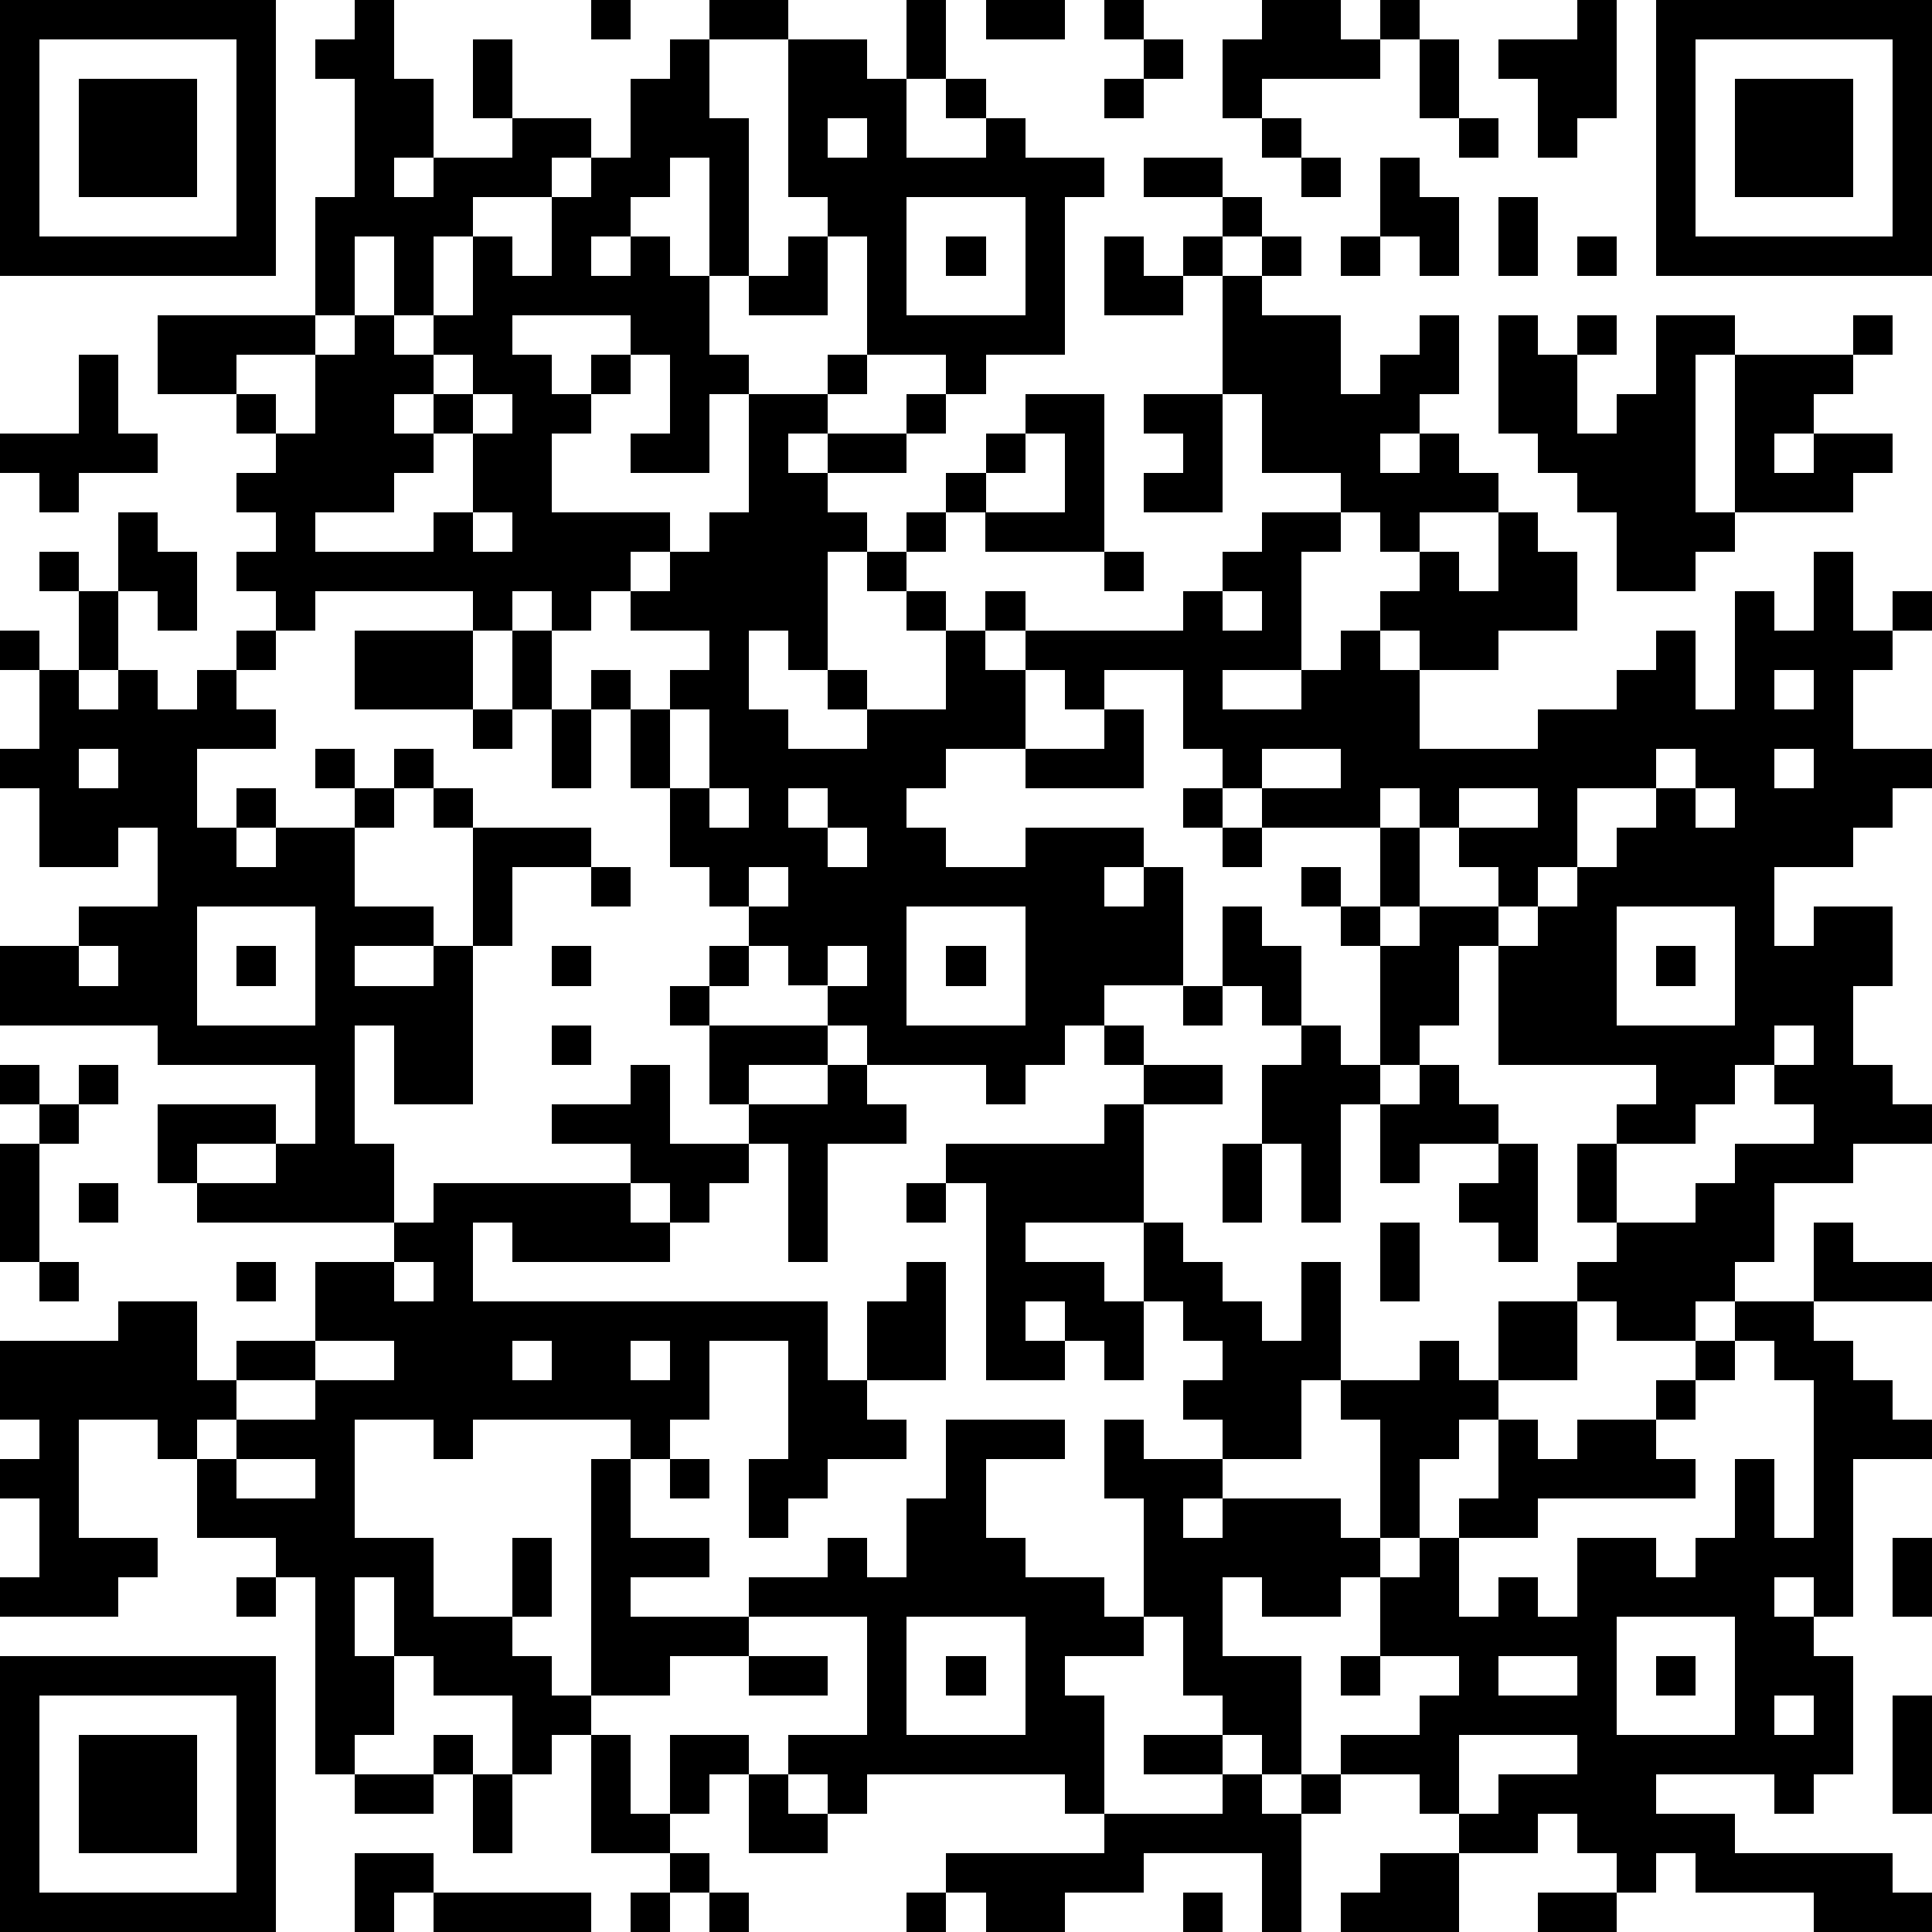 <?xml version="1.0" standalone="yes"?><svg version="1.1" xmlns="http://www.w3.org/2000/svg" xmlns:xlink="http://www.w3.org/1999/xlink" xmlns:ev="http://www.w3.org/2001/xml-events" width="196" height="196" shape-rendering="crispEdges"><path d="M0 0h7v7h-7zM9 0h1v2h1v2h-1v1h1v-1h2v-1h-1v-2h1v2h2v1h-1v1h-2v1h-1v2h-1v-2h-1v2h-1v-3h1v-3h-1v-1h1zM15 0h1v1h-1zM18 0h2v1h-2zM23 0h1v2h-1zM25 0h2v1h-2zM28 0h1v1h-1zM32 0h2v1h1v-1h1v1h-1v1h-3v1h-1v-2h1zM40 0h1v3h-1v1h-1v-2h-1v-1h2zM42 0h7v7h-7zM1 1v5h5v-5zM17 1h1v2h1v4h-1v-3h-1v1h-1v1h-1v1h1v-1h1v1h1v2h1v1h-1v2h-2v-1h1v-2h-1v-1h-3v1h1v1h1v-1h1v1h-1v1h-1v2h3v1h-1v1h-1v1h-1v-1h-1v1h-1v-1h-4v1h-1v-1h-1v-1h1v-1h-1v-1h1v-1h-1v-1h-2v-2h4v1h-2v1h1v1h1v-2h1v-1h1v1h1v-1h1v-2h1v1h1v-2h1v-1h1v-2h1zM20 1h2v1h1v2h2v-1h-1v-1h1v1h1v1h2v1h-1v4h-2v1h-1v-1h-2v-3h-1v-1h-1zM29 1h1v1h-1zM36 1h1v2h-1zM43 1v5h5v-5zM2 2h3v3h-3zM28 2h1v1h-1zM44 2h3v3h-3zM21 3v1h1v-1zM32 3h1v1h-1zM37 3h1v1h-1zM29 4h2v1h-2zM33 4h1v1h-1zM35 4h1v1h1v2h-1v-1h-1zM23 5v3h3v-3zM31 5h1v1h-1zM38 5h1v2h-1zM20 6h1v2h-2v-1h1zM24 6h1v1h-1zM28 6h1v1h1v-1h1v1h-1v1h-2zM32 6h1v1h-1zM34 6h1v1h-1zM40 6h1v1h-1zM31 7h1v1h2v2h1v-1h1v-1h1v2h-1v1h-1v1h1v-1h1v1h1v1h-2v1h-1v-1h-1v-1h-2v-2h-1zM38 8h1v1h1v-1h1v1h-1v2h1v-1h1v-2h2v1h-1v4h1v-4h3v-1h1v1h-1v1h-1v1h-1v1h1v-1h2v1h-1v1h-3v1h-1v1h-2v-2h-1v-1h-1v-1h-1zM2 9h1v2h1v1h-2v1h-1v-1h-1v-1h2zM11 9v1h-1v1h1v-1h1v-1zM21 9h1v1h-1zM12 10v1h-1v1h-1v1h-2v1h3v-1h1v-2h1v-1zM19 10h2v1h-1v1h1v-1h2v-1h1v1h-1v1h-2v1h1v1h-1v3h-1v-1h-1v2h1v1h2v-1h-1v-1h1v1h2v-2h-1v-1h-1v-1h1v-1h1v-1h1v-1h1v-1h2v4h-3v-1h-1v1h-1v1h1v1h1v-1h1v1h-1v1h1v-1h4v-1h1v-1h1v-1h2v1h-1v3h-2v1h2v-1h1v-1h1v-1h1v-1h1v1h1v-2h1v1h1v2h-2v1h-2v-1h-1v1h1v2h3v-1h2v-1h1v-1h1v2h1v-3h1v1h1v-2h1v2h1v-1h1v1h-1v1h-1v2h2v1h-1v1h-1v1h-2v2h1v-1h2v2h-1v2h1v1h1v1h-2v1h-2v2h-1v1h-1v1h-2v-1h-1v-1h1v-1h-1v-2h1v-1h1v-1h-4v-3h-1v2h-1v1h-1v-3h-1v-1h-1v-1h1v1h1v-2h-3v-1h-1v-1h-1v-2h-2v1h-1v-1h-1v2h-2v1h-1v1h1v1h2v-1h3v1h-1v1h1v-1h1v3h-2v1h-1v1h-1v1h-1v-1h-3v-1h-1v-1h-1v-1h-1v-1h-1v-1h-1v-2h-1v-2h-1v-1h1v1h1v-1h1v-1h-2v-1h1v-1h1v-1h1zM29 10h2v3h-2v-1h1v-1h-1zM26 11v1h-1v1h2v-2zM3 13h1v1h1v2h-1v-1h-1zM12 13v1h1v-1zM1 14h1v1h-1zM28 14h1v1h-1zM2 15h1v2h-1zM31 15v1h1v-1zM0 16h1v1h-1zM6 16h1v1h-1zM9 16h3v2h-3zM13 16h1v2h-1zM1 17h1v1h1v-1h1v1h1v-1h1v1h1v1h-2v2h1v-1h1v1h-1v1h1v-1h2v-1h-1v-1h1v1h1v-1h1v1h-1v1h-1v2h2v1h-2v1h2v-1h1v-3h-1v-1h1v1h3v1h-2v2h-1v4h-2v-2h-1v3h1v2h-5v-1h-1v-2h3v1h-2v1h2v-1h1v-2h-4v-1h-4v-2h2v-1h2v-2h-1v1h-2v-2h-1v-1h1zM45 17v1h1v-1zM12 18h1v1h-1zM14 18h1v2h-1zM17 18v2h1v-2zM28 18h1v2h-3v-1h2zM2 19v1h1v-1zM32 19v1h2v-1zM42 19v1h-2v2h-1v1h-1v-1h-1v-1h-1v-1h-1v1h1v2h-1v1h1v-1h2v1h1v-1h1v-1h1v-1h1v-1h1v-1zM45 19v1h1v-1zM18 20v1h1v-1zM20 20v1h1v-1zM30 20h1v1h-1zM37 20v1h2v-1zM43 20v1h1v-1zM21 21v1h1v-1zM31 21h1v1h-1zM15 22h1v1h-1zM19 22v1h1v-1zM5 23v3h3v-3zM23 23v3h3v-3zM31 23h1v1h1v2h-1v-1h-1zM41 23v3h3v-3zM2 24v1h1v-1zM6 24h1v1h-1zM14 24h1v1h-1zM18 24h1v1h-1zM21 24v1h1v-1zM24 24h1v1h-1zM42 24h1v1h-1zM17 25h1v1h-1zM30 25h1v1h-1zM14 26h1v1h-1zM18 26h3v1h-2v1h-1zM28 26h1v1h-1zM33 26h1v1h1v1h-1v3h-1v-2h-1v-2h1zM45 26v1h-1v1h-1v1h-2v2h2v-1h1v-1h2v-1h-1v-1h1v-1zM0 27h1v1h-1zM2 27h1v1h-1zM16 27h1v2h2v-1h2v-1h1v1h1v1h-2v3h-1v-3h-1v1h-1v1h-1v-1h-1v-1h-2v-1h2zM29 27h2v1h-2zM36 27h1v1h1v1h-2v1h-1v-2h1zM1 28h1v1h-1zM28 28h1v3h-3v1h2v1h1v-2h1v1h1v1h1v1h1v-2h1v3h-1v2h-2v-1h-1v-1h1v-1h-1v-1h-1v2h-1v-1h-1v-1h-1v1h1v1h-2v-5h-1v-1h4zM0 29h1v3h-1zM31 29h1v2h-1zM38 29h1v3h-1v-1h-1v-1h1zM2 30h1v1h-1zM11 30h5v1h1v1h-4v-1h-1v2h9v2h1v-2h1v-1h1v3h-2v1h1v1h-2v1h-1v1h-1v-2h1v-3h-2v2h-1v1h-1v-1h-4v1h-1v-1h-2v3h2v2h2v-2h1v2h-1v1h1v1h1v-6h1v2h2v1h-2v1h3v-1h2v-1h1v1h1v-2h1v-2h3v1h-2v2h1v1h2v1h1v-3h-1v-2h1v1h2v1h-1v1h1v-1h3v1h1v-3h-1v-1h2v-1h1v1h1v-2h2v2h-2v1h-1v1h-1v2h-1v1h-1v1h-2v-1h-1v2h2v3h-1v-1h-1v-1h-1v-2h-1v1h-2v1h1v3h-1v-1h-5v1h-1v-1h-1v-1h2v-3h-3v1h-2v1h-2v1h-1v1h-1v-2h-2v-1h-1v-2h-1v2h1v2h-1v1h-1v-5h-1v-1h-2v-2h-1v-1h-2v3h2v1h-1v1h-3v-1h1v-2h-1v-1h1v-1h-1v-2h3v-1h2v2h1v-1h2v-2h2v-1h1zM23 30h1v1h-1zM35 31h1v2h-1zM46 31h1v1h2v1h-3zM1 32h1v1h-1zM6 32h1v1h-1zM10 32v1h1v-1zM44 33h2v1h1v1h1v1h1v1h-2v4h-1v-1h-1v1h1v1h1v3h-1v1h-1v-1h-3v1h2v1h4v1h1v1h-3v-1h-3v-1h-1v1h-1v-1h-1v-1h-1v1h-2v-1h-1v-1h-2v-1h2v-1h1v-1h-2v-2h1v-1h1v-1h1v-2h1v1h1v-1h2v-1h1v-1h1zM8 34v1h-2v1h-1v1h1v-1h2v-1h2v-1zM13 34v1h1v-1zM16 34v1h1v-1zM44 34v1h-1v1h-1v1h1v1h-4v1h-2v2h1v-1h1v1h1v-2h2v1h1v-1h1v-2h1v2h1v-4h-1v-1zM6 37v1h2v-1zM17 37h1v1h-1zM48 39h1v2h-1zM6 40h1v1h-1zM23 41v3h3v-3zM41 41v3h3v-3zM0 42h7v7h-7zM19 42h2v1h-2zM24 42h1v1h-1zM34 42h1v1h-1zM38 42v1h2v-1zM42 42h1v1h-1zM1 43v5h5v-5zM45 43v1h1v-1zM48 43h1v3h-1zM2 44h3v3h-3zM11 44h1v1h-1zM15 44h1v2h1v-2h2v1h-1v1h-1v1h-2zM29 44h2v1h-2zM37 44v2h1v-1h2v-1zM9 45h2v1h-2zM12 45h1v2h-1zM19 45h1v1h1v1h-2zM31 45h1v1h1v-1h1v1h-1v3h-1v-2h-3v1h-2v1h-2v-1h-1v-1h4v-1h3zM9 47h2v1h-1v1h-1zM17 47h1v1h-1zM35 47h2v2h-3v-1h1zM11 48h4v1h-4zM16 48h1v1h-1zM18 48h1v1h-1zM23 48h1v1h-1zM30 48h1v1h-1zM39 48h2v1h-2z" style="fill:#000" transform="translate(0,0) scale(4)"/></svg>
